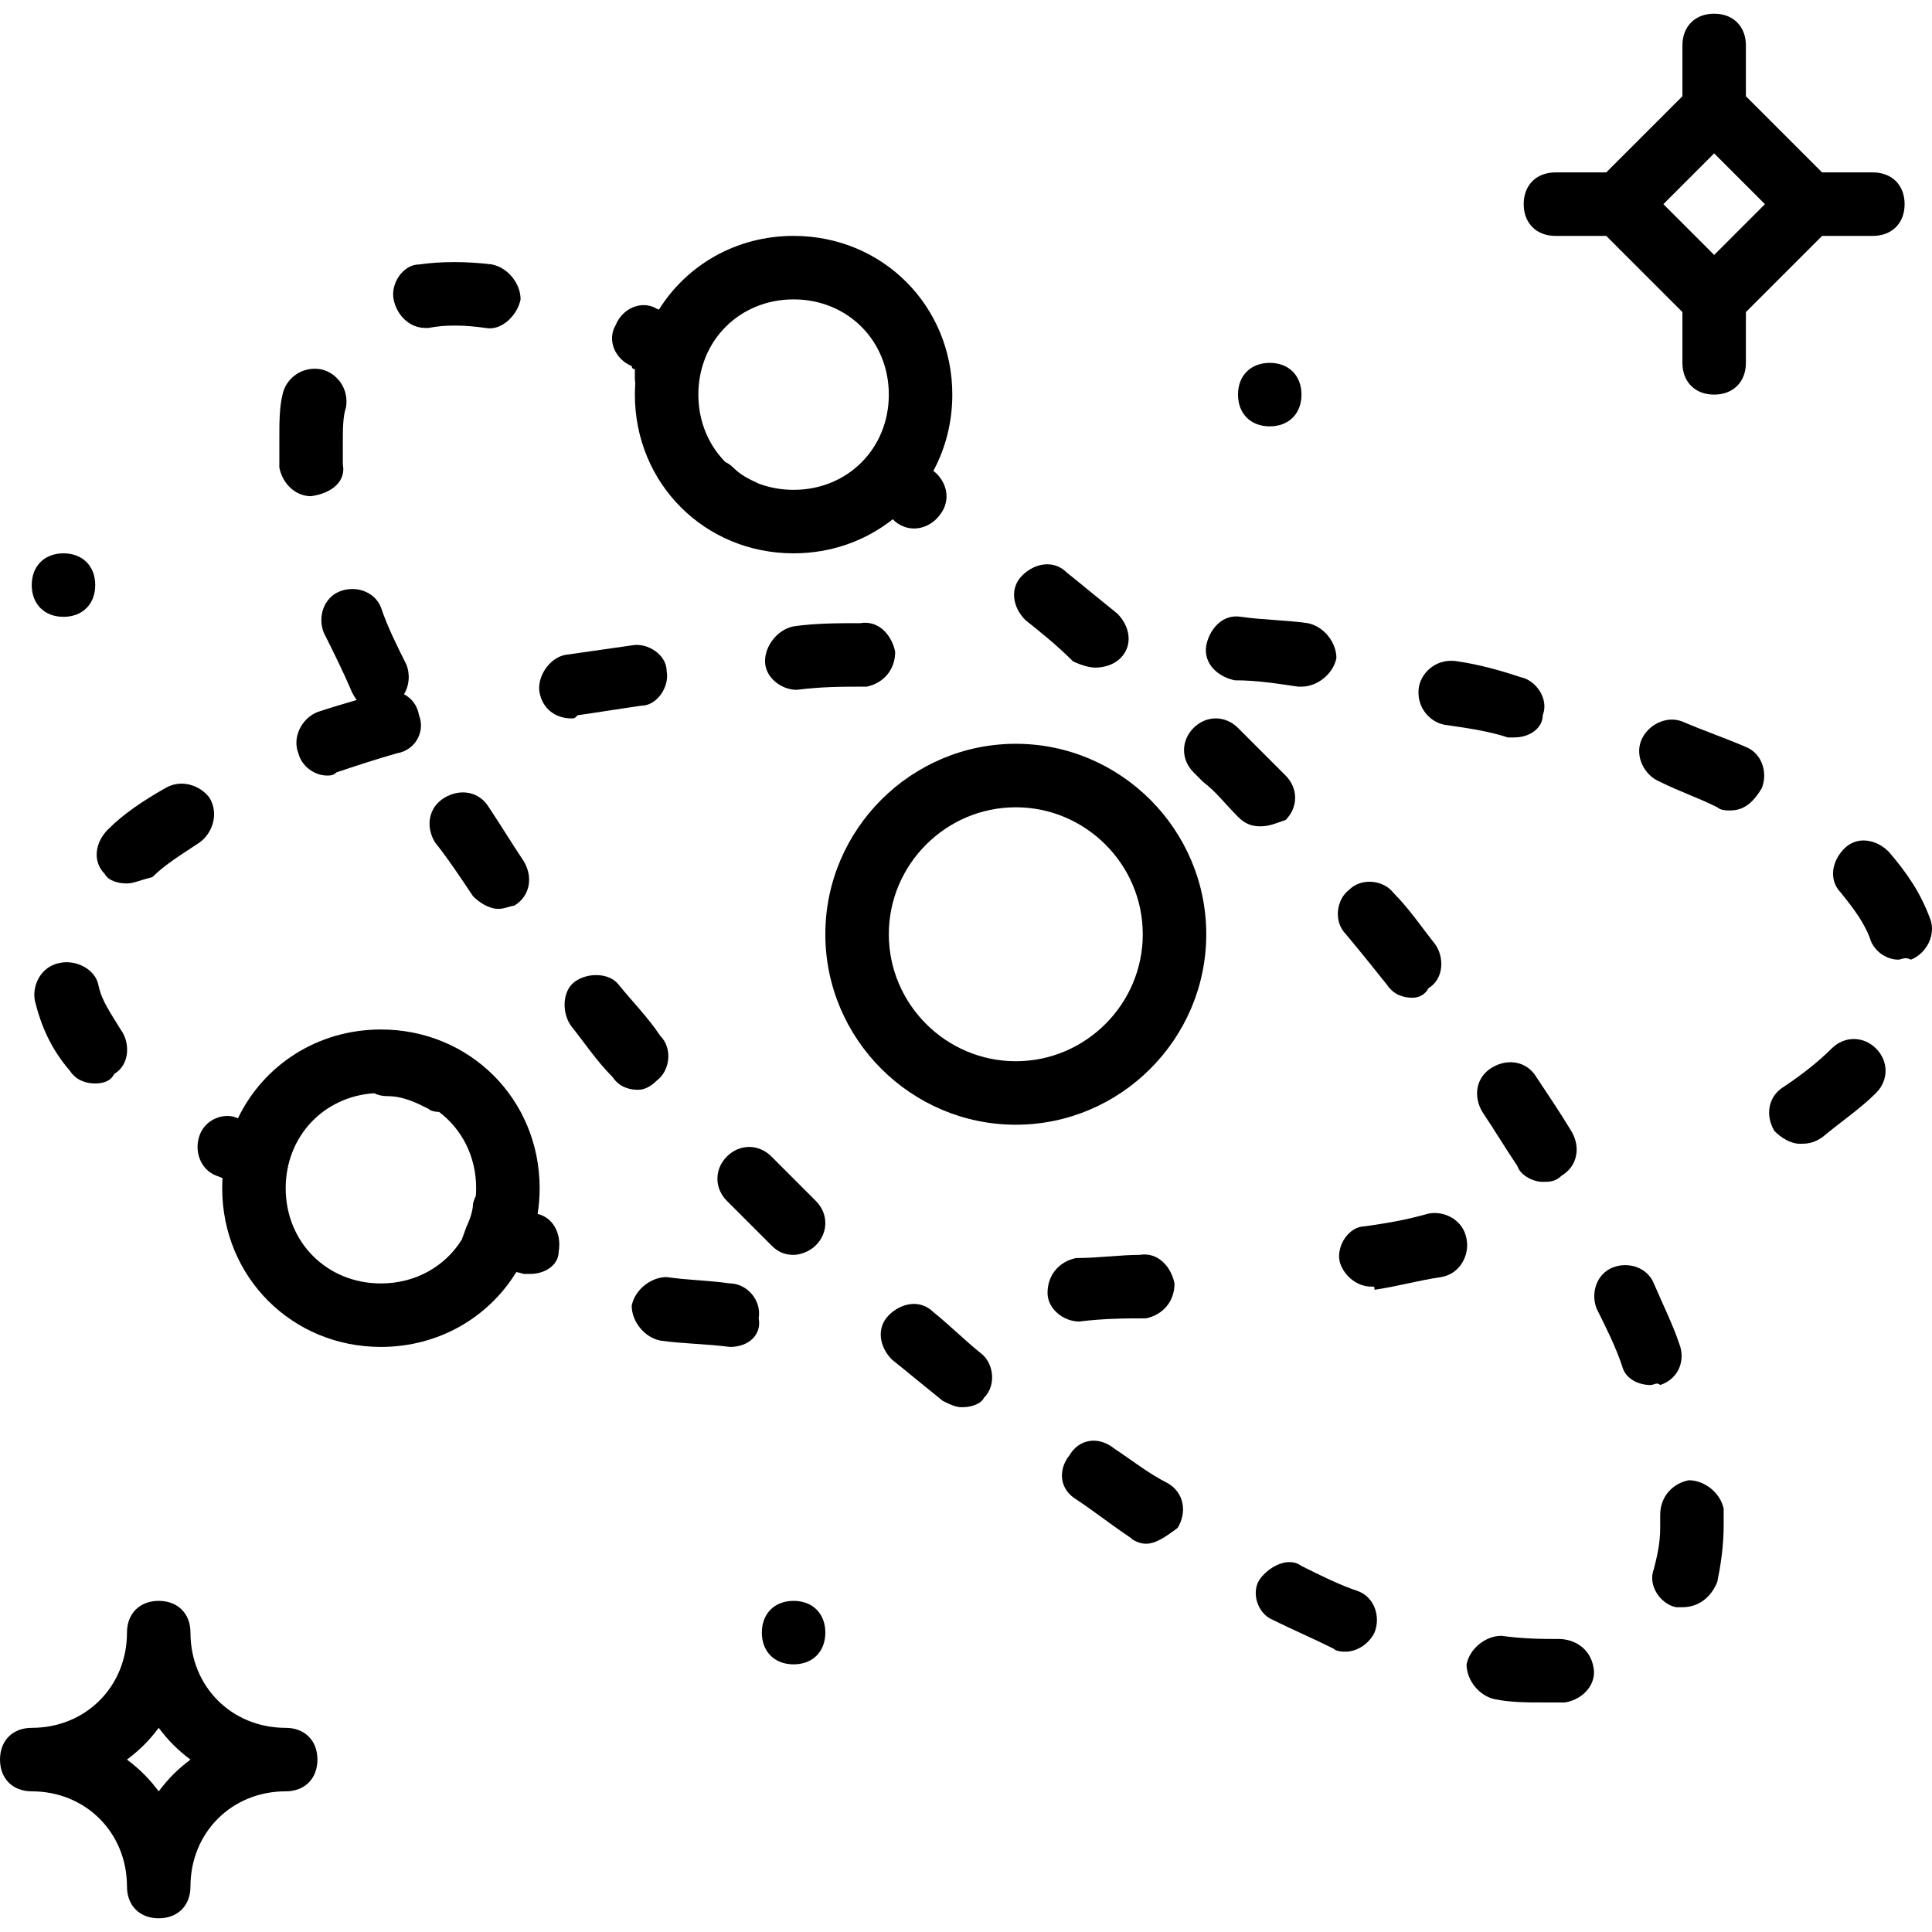 <?xml version="1.0" encoding="iso-8859-1"?>
<!-- Uploaded to: SVG Repo, www.svgrepo.com, Generator: SVG Repo Mixer Tools -->
<svg fill="#000000" height="800px" width="800px" version="1.1" id="Layer_1" xmlns="http://www.w3.org/2000/svg" xmlns:xlink="http://www.w3.org/1999/xlink" 
	 viewBox="0 0 510.847 510.847" xml:space="preserve">
<g transform="translate(1 1)">
	<g>
		<g>
			<path d="M267.59,195.669c-27.698,0-50.361,22.662-50.361,50.361s22.662,50.361,50.361,50.361s50.361-22.662,50.361-50.361
				S295.289,195.669,267.59,195.669z M267.59,279.604c-18.466,0-33.574-15.108-33.574-33.574s15.108-33.574,33.574-33.574
				s33.574,15.108,33.574,33.574S286.056,279.604,267.59,279.604z"/>
			<path d="M166.03,95.787c0,0.839,0.839,0.839,0.839,0.839c0,0.839,0,1.679,0,2.518c0,0.423,0.043,0.846,0.109,1.266
				c-0.064,0.969-0.109,1.943-0.109,2.931c0,23.502,18.466,41.967,41.967,41.967c10.007,0,19.093-3.357,26.237-9.015l0.622,0.622
				c4.197,3.357,9.233,1.679,11.751-1.679c3.348-4.186,1.687-9.205-1.653-11.73c3.203-5.955,5.01-12.814,5.01-20.166
				c0-23.502-18.466-41.967-41.967-41.967c-15.175,0-28.241,7.705-35.601,19.487c-0.163-0.061-0.327-0.128-0.49-0.182
				c-4.197-2.518-9.233,0-10.911,4.197C159.315,89.073,161.833,94.109,166.03,95.787z M208.836,78.161
				c14.269,0,25.18,10.911,25.18,25.18s-10.911,25.18-25.18,25.18c-3.291,0-6.4-0.587-9.241-1.655
				c-2.547-1.205-4.631-2.144-6.707-4.221c-0.647-0.647-1.358-1.135-2.106-1.483c-4.443-4.503-7.126-10.749-7.126-17.822
				C183.656,89.073,194.567,78.161,208.836,78.161z"/>
			<path d="M445.531,390.397c-4.197,0.839-7.554,4.197-7.554,9.233c0,0.839,0,2.518,0,3.357c0,4.197-0.839,7.554-1.679,10.911
				c-1.679,4.197,1.679,9.233,5.875,10.072c0,0,0.839,0,1.679,0c4.197,0,7.554-2.518,9.233-6.715
				c0.839-4.197,1.679-9.233,1.679-15.108c0-1.679,0-2.518,0-4.197C453.925,393.755,449.728,390.397,445.531,390.397z"/>
			<path d="M111.472,85.715h0.839c4.197-0.839,9.233-0.839,15.108,0c4.197,0.839,8.393-3.357,9.233-7.554
				c0-4.197-3.357-8.393-7.554-9.233c-6.715-0.839-13.43-0.839-19.305,0c-4.197,0-7.554,5.036-6.715,9.233
				S107.275,85.715,111.472,85.715z"/>
			<path d="M365.793,259.46c1.679,2.518,4.197,3.357,6.715,3.357c1.679,0,3.357-0.839,4.197-2.518
				c4.197-2.518,4.197-8.393,1.679-11.751c-3.357-4.197-6.715-9.233-10.911-13.43c-2.518-3.357-8.393-4.197-11.751-0.839
				c-3.357,2.518-4.197,8.393-0.839,11.751C359.079,251.066,362.436,255.263,365.793,259.46z"/>
			<path d="M172.744,284.64c3.357-2.518,4.197-8.393,0.839-11.751c-3.357-5.036-7.554-9.233-10.911-13.43
				c-2.518-3.357-8.393-3.357-11.751-0.839s-3.357,8.393-0.839,11.751c3.357,4.197,6.715,9.233,10.911,13.43
				c1.679,2.518,4.197,3.357,6.715,3.357C169.387,287.158,171.066,286.319,172.744,284.64z"/>
			<path d="M411.118,432.365c-4.197,0-9.233,0-15.108-0.839c-4.197,0-8.393,3.357-9.233,7.554c0,4.197,3.357,8.393,7.554,9.233
				c4.197,0.839,8.393,0.839,12.59,0.839c2.518,0,4.197,0,5.875,0c5.036-0.839,8.393-5.036,7.554-9.233
				C419.511,434.883,415.315,432.365,411.118,432.365z"/>
			<path d="M81.256,130.201c5.875-0.839,9.233-4.197,8.393-8.393c0-1.679,0-4.197,0-5.875c0-3.357,0-6.715,0.839-9.233
				c0.839-5.036-2.518-9.233-6.715-10.072c-5.036-0.839-9.233,2.518-10.072,6.715c-0.839,3.357-0.839,7.554-0.839,11.751
				c0,2.518,0,5.036,0,7.554C73.702,126.843,77.059,130.201,81.256,130.201z"/>
			<path d="M282.698,173.847c1.679,0.839,4.197,1.679,5.875,1.679c2.518,0,5.036-0.839,6.715-2.518
				c3.357-3.357,2.518-8.393-0.839-11.751c-4.197-3.357-9.233-7.554-13.43-10.911c-3.357-3.357-8.393-2.518-11.751,0.839
				s-2.518,8.393,0.839,11.751C274.305,166.292,278.502,169.65,282.698,173.847z"/>
			<path d="M84.613,166.292c2.518,5.036,5.036,10.072,7.554,15.948c0.345,0.691,0.735,1.293,1.152,1.841
				c-3.656,1.065-7.19,2.13-10.385,3.195c-4.197,1.679-6.715,6.715-5.036,10.911c0.839,3.357,4.197,5.875,7.554,5.875
				c0.839,0,1.679,0,2.518-0.839c5.036-1.679,10.072-3.357,15.948-5.036c5.036-0.839,7.554-5.875,5.875-10.072
				c-0.434-2.603-1.993-4.526-3.973-5.551c1.397-2.261,1.673-5.235,0.616-7.878c-2.518-5.036-5.036-10.072-6.715-15.108
				c-1.679-4.197-6.715-5.875-10.911-4.197C84.613,157.06,82.934,162.096,84.613,166.292z"/>
			<path d="M338.934,215.814c3.357-3.357,3.357-8.393,0-11.751c-3.357-3.357-6.715-6.715-10.072-10.072l-2.518-2.518
				c-3.357-3.357-8.393-3.357-11.751,0c-3.357,3.357-3.357,8.393,0,11.751l2.518,2.518c3.357,2.518,5.875,5.875,9.233,9.233
				c1.679,1.679,3.357,2.518,5.875,2.518C334.738,217.492,336.416,216.653,338.934,215.814z"/>
			<path d="M437.977,365.217c5.036-1.679,6.715-6.715,5.036-10.911c-1.679-5.036-4.197-10.072-6.715-15.948
				c-1.679-4.197-6.715-5.875-10.911-4.197c-4.197,1.679-5.875,6.715-4.197,10.911c2.518,5.036,5.036,10.072,6.715,15.108
				c0.839,3.357,4.197,5.036,7.554,5.036C436.298,365.217,437.138,364.378,437.977,365.217z"/>
			<path d="M358.239,419.774c-5.036-1.679-10.072-4.197-15.108-6.715c-3.357-2.518-8.393,0-10.911,3.357
				c-2.518,3.357-0.839,9.233,3.357,10.911c5.036,2.518,10.911,5.036,15.948,7.554c0.839,0.839,2.518,0.839,3.357,0.839
				c2.518,0,5.875-1.679,7.554-5.036C364.115,426.489,362.436,421.453,358.239,419.774z"/>
			<path d="M116.508,209.938c-4.197,2.518-5.036,7.554-2.518,11.751c3.357,4.197,6.715,9.233,10.072,14.269
				c1.679,1.679,4.197,3.357,6.715,3.357c1.679,0,3.357-0.839,4.197-0.839c4.197-2.518,5.036-7.554,2.518-11.751
				c-3.357-5.036-5.875-9.233-9.233-14.269C125.741,208.26,120.705,207.42,116.508,209.938z"/>
			<path d="M210.515,312.338c-2.518-2.518-5.036-5.036-7.554-7.554c-3.357-3.357-8.393-3.357-11.751,0
				c-3.357,3.357-3.357,8.393,0,11.751c2.518,2.518,5.036,5.036,7.554,7.554l4.197,4.197c1.679,1.679,3.357,2.518,5.875,2.518
				c1.679,0,4.197-0.839,5.875-2.518c3.357-3.357,3.357-8.393,0-11.751L210.515,312.338z"/>
			<path d="M307.879,391.237c-5.036-2.518-9.233-5.875-14.269-9.233c-4.197-3.357-9.233-2.518-11.751,1.679
				c-3.357,4.197-2.518,9.233,1.679,11.751c5.036,3.357,9.233,6.715,14.269,10.072c0.839,0.839,2.518,1.679,4.197,1.679
				c2.518,0,5.036-1.679,8.393-4.197C312.915,398.791,312.075,393.755,307.879,391.237z"/>
			<path d="M258.357,356.824c-4.197-3.357-8.393-7.554-12.59-10.911c-3.357-3.357-8.393-2.518-11.751,0.839
				c-3.357,3.357-2.518,8.393,0.839,11.751c4.197,3.357,9.233,7.554,13.43,10.911c1.679,0.839,3.357,1.679,5.036,1.679
				c2.518,0,5.036-0.839,5.875-2.518C262.554,365.217,261.715,359.342,258.357,356.824z"/>
			<path d="M393.492,281.283c-4.197,2.518-5.036,7.554-2.518,11.751c3.357,5.036,5.875,9.233,9.233,14.269
				c0.839,2.518,4.197,4.197,6.715,4.197c1.679,0,3.357,0,5.036-1.679c4.197-2.518,5.036-7.554,2.518-11.751
				s-5.875-9.233-9.233-14.269C402.725,279.604,397.689,278.764,393.492,281.283z"/>
			<path d="M141.156,319.971c0.347-2.208,0.533-4.475,0.533-6.793c0-23.502-18.466-41.967-41.967-41.967
				c-16.832,0-31.078,9.474-37.81,23.485c-3.357-1.647-8.36,0.033-10.033,4.213c-1.679,4.197,0,9.233,4.197,10.911
				c0.589,0.196,1.178,0.441,1.766,0.708c-0.052,0.876-0.088,1.758-0.088,2.65c0,23.502,18.466,41.967,41.967,41.967
				c15.307,0,28.473-7.837,35.796-19.794c0.692,0.129,1.359,0.283,1.974,0.489c0.839,0,0.839,0,1.679,0
				c4.197,0,7.554-2.518,7.554-5.875C147.543,325.054,145.165,320.951,141.156,319.971z M99.721,338.358
				c-14.269,0-25.18-10.911-25.18-25.18c0-13.657,9.998-24.231,23.365-25.113c1.027,0.494,2.204,0.772,3.494,0.772
				c4.197,0,7.554,1.679,10.911,3.357c0.6,0.6,1.632,0.769,2.783,0.817c6.023,4.532,9.807,11.766,9.807,20.166
				c0,0.691-0.033,1.371-0.083,2.045c-0.345,0.682-0.606,1.403-0.756,2.152c0,1.679-0.839,4.197-1.679,5.875l-1.281,3.522
				C116.719,333.818,108.921,338.358,99.721,338.358z"/>
			<path d="M380.902,190.633c5.875,0.839,11.751,1.679,16.787,3.357c0,0,0.839,0,1.679,0c4.197,0,7.554-2.518,7.554-5.875
				c1.679-4.197-1.679-9.233-5.875-10.072c-5.036-1.679-10.911-3.357-16.787-4.197c-5.036-0.839-9.233,2.518-10.072,6.715
				C373.348,185.597,376.705,189.794,380.902,190.633z"/>
			<path d="M509.321,241.833c-2.518-6.715-5.875-11.751-10.911-17.626c-3.357-3.357-8.393-4.197-11.751-0.839
				c-3.357,3.357-4.197,8.393-0.839,11.751c3.357,4.197,5.875,7.554,7.554,11.751c0.839,3.357,4.197,5.875,7.554,5.875
				c0.839,0,1.679-0.839,3.357,0C508.482,251.066,511,246.03,509.321,241.833z"/>
			<path d="M235.695,171.328c-0.839-4.197-4.197-8.393-9.233-7.554c-5.875,0-11.751,0-17.626,0.839
				c-4.197,0.839-7.554,5.036-7.554,9.233s4.197,7.554,8.393,7.554c6.715-0.839,11.751-0.839,18.466-0.839
				C232.338,179.722,235.695,176.365,235.695,171.328z"/>
			<path d="M483.302,276.246c-3.357,3.357-7.554,6.715-12.59,10.072c-4.197,2.518-5.036,7.554-2.518,11.751
				c1.679,1.679,4.197,3.357,6.715,3.357c1.679,0,3.357,0,5.875-1.679c5.036-4.197,10.072-7.554,14.269-11.751
				c3.357-3.357,3.357-8.393,0-11.751C491.695,272.889,486.659,272.889,483.302,276.246z"/>
			<path d="M150.082,188.955c0.839,0,0.839,0,1.679-0.839c5.875-0.839,10.911-1.679,16.787-2.518c4.197,0,7.554-5.036,6.715-9.233
				c0-4.197-5.036-7.554-9.233-6.715c-5.875,0.839-11.751,1.679-17.626,2.518c-4.197,0.839-7.554,5.875-6.715,10.072
				S145.885,188.955,150.082,188.955z"/>
			<path d="M325.505,178.883c5.875,0,10.911,0.839,16.787,1.679h0.839c4.197,0,8.393-3.357,9.233-7.554
				c0-4.197-3.357-8.393-7.554-9.233c-5.875-0.839-11.751-0.839-17.626-1.679c-5.036-0.839-8.393,3.357-9.233,7.554
				C317.112,174.686,321.308,178.043,325.505,178.883z"/>
			<path d="M302.003,347.591c4.197-0.839,7.554-4.197,7.554-9.233c-0.839-4.197-4.197-8.393-9.233-7.554
				c-5.036,0-10.911,0.839-16.787,0.839c-4.197,0.839-7.554,4.197-7.554,9.233c0,4.197,4.197,7.554,8.393,7.554
				C291.092,347.591,296.967,347.591,302.003,347.591z"/>
			<path d="M386.777,326.607c-0.839-5.036-5.875-7.554-10.072-6.715c-5.875,1.679-10.911,2.518-16.787,3.357
				c-4.197,0-7.554,5.036-6.715,9.233c0.839,3.357,4.197,6.715,8.393,6.715c0.839,0,0.839,0,0.839,0.839
				c5.875-0.839,11.751-2.518,17.626-3.357C385.098,335.84,387.616,330.804,386.777,326.607z"/>
			<path d="M192.049,338.358c-5.875-0.839-10.911-0.839-16.787-1.679c-4.197,0-8.393,3.357-9.233,7.554
				c0,4.197,3.357,8.393,7.554,9.233c5.875,0.839,11.751,0.839,18.466,1.679c5.036,0,8.393-3.357,7.554-7.554
				C200.443,342.555,196.246,338.358,192.049,338.358z"/>
			<path d="M460.639,196.509c-5.875-2.518-10.911-4.197-16.787-6.715c-4.197-1.679-9.233,0.839-10.911,5.036
				s0.839,9.233,5.036,10.911c5.036,2.518,10.072,4.197,15.108,6.715c0.839,0.839,2.518,0.839,3.357,0.839
				c3.357,0,5.875-1.679,8.393-5.875C466.515,203.224,464.836,198.187,460.639,196.509z"/>
			<path d="M25.02,259.46c-0.839-4.197-5.875-6.715-10.072-5.875c-5.036,0.839-7.554,5.875-6.715,10.072
				c1.679,6.715,4.197,12.59,9.233,18.466c1.679,2.518,4.197,3.357,6.715,3.357c2.518,0,4.197-0.839,5.036-2.518
				c4.197-2.518,4.197-8.393,1.679-11.751C28.377,267.014,25.859,263.656,25.02,259.46z"/>
			<path d="M32.574,232.601c1.679,0,3.357-0.839,6.715-1.679c3.357-3.357,7.554-5.875,12.59-9.233
				c3.357-2.518,5.036-7.554,2.518-11.751c-2.518-3.357-7.554-5.036-11.751-2.518c-5.875,3.357-10.911,6.715-15.108,10.911
				c-3.357,3.357-4.197,8.393-0.839,11.751C27.538,231.761,30.056,232.601,32.574,232.601z"/>
			<path d="M15.787,162.096c5.036,0,8.393-3.357,8.393-8.393s-3.357-8.393-8.393-8.393c-5.036,0-8.393,3.357-8.393,8.393
				S10.751,162.096,15.787,162.096z"/>
			<path d="M208.836,422.292c-5.036,0-8.393,3.357-8.393,8.393c0,5.036,3.357,8.393,8.393,8.393s8.393-3.357,8.393-8.393
				C217.229,425.65,213.872,422.292,208.836,422.292z"/>
			<path d="M334.738,111.735c5.036,0,8.393-3.357,8.393-8.393s-3.357-8.393-8.393-8.393c-5.036,0-8.393,3.357-8.393,8.393
				S329.702,111.735,334.738,111.735z"/>
			<path d="M410.279,61.374h13.43l20.144,20.144v13.43c0,5.036,3.357,8.393,8.393,8.393c5.036,0,8.393-3.357,8.393-8.393v-13.43
				l20.144-20.144h13.429c5.036,0,8.393-3.357,8.393-8.393s-3.357-8.393-8.393-8.393h-13.429l-20.144-20.144v-13.43
				c0-5.036-3.357-8.393-8.393-8.393c-5.036,0-8.393,3.357-8.393,8.393v13.43l-20.144,20.144h-13.43
				c-5.036,0-8.393,3.357-8.393,8.393S405.243,61.374,410.279,61.374z M452.246,39.551l13.43,13.43l-13.43,13.43l-13.43-13.43
				L452.246,39.551z"/>
			<path d="M74.541,455.866c-14.269,0-25.18-10.911-25.18-25.18c0-5.036-3.357-8.393-8.393-8.393s-8.393,3.357-8.393,8.393
				c0,14.269-10.911,25.18-25.18,25.18c-5.036,0-8.393,3.357-8.393,8.393s3.357,8.393,8.393,8.393
				c14.269,0,25.18,10.911,25.18,25.18c0,5.036,3.357,8.393,8.393,8.393s8.393-3.357,8.393-8.393c0-14.269,10.911-25.18,25.18-25.18
				c5.036,0,8.393-3.357,8.393-8.393S79.577,455.866,74.541,455.866z M40.967,472.653c-2.518-3.357-5.036-5.875-8.393-8.393
				c3.357-2.518,5.875-5.036,8.393-8.393c2.518,3.357,5.036,5.875,8.393,8.393C46.003,466.778,43.485,469.296,40.967,472.653z"/>
		</g>
	</g>
</g>
</svg>